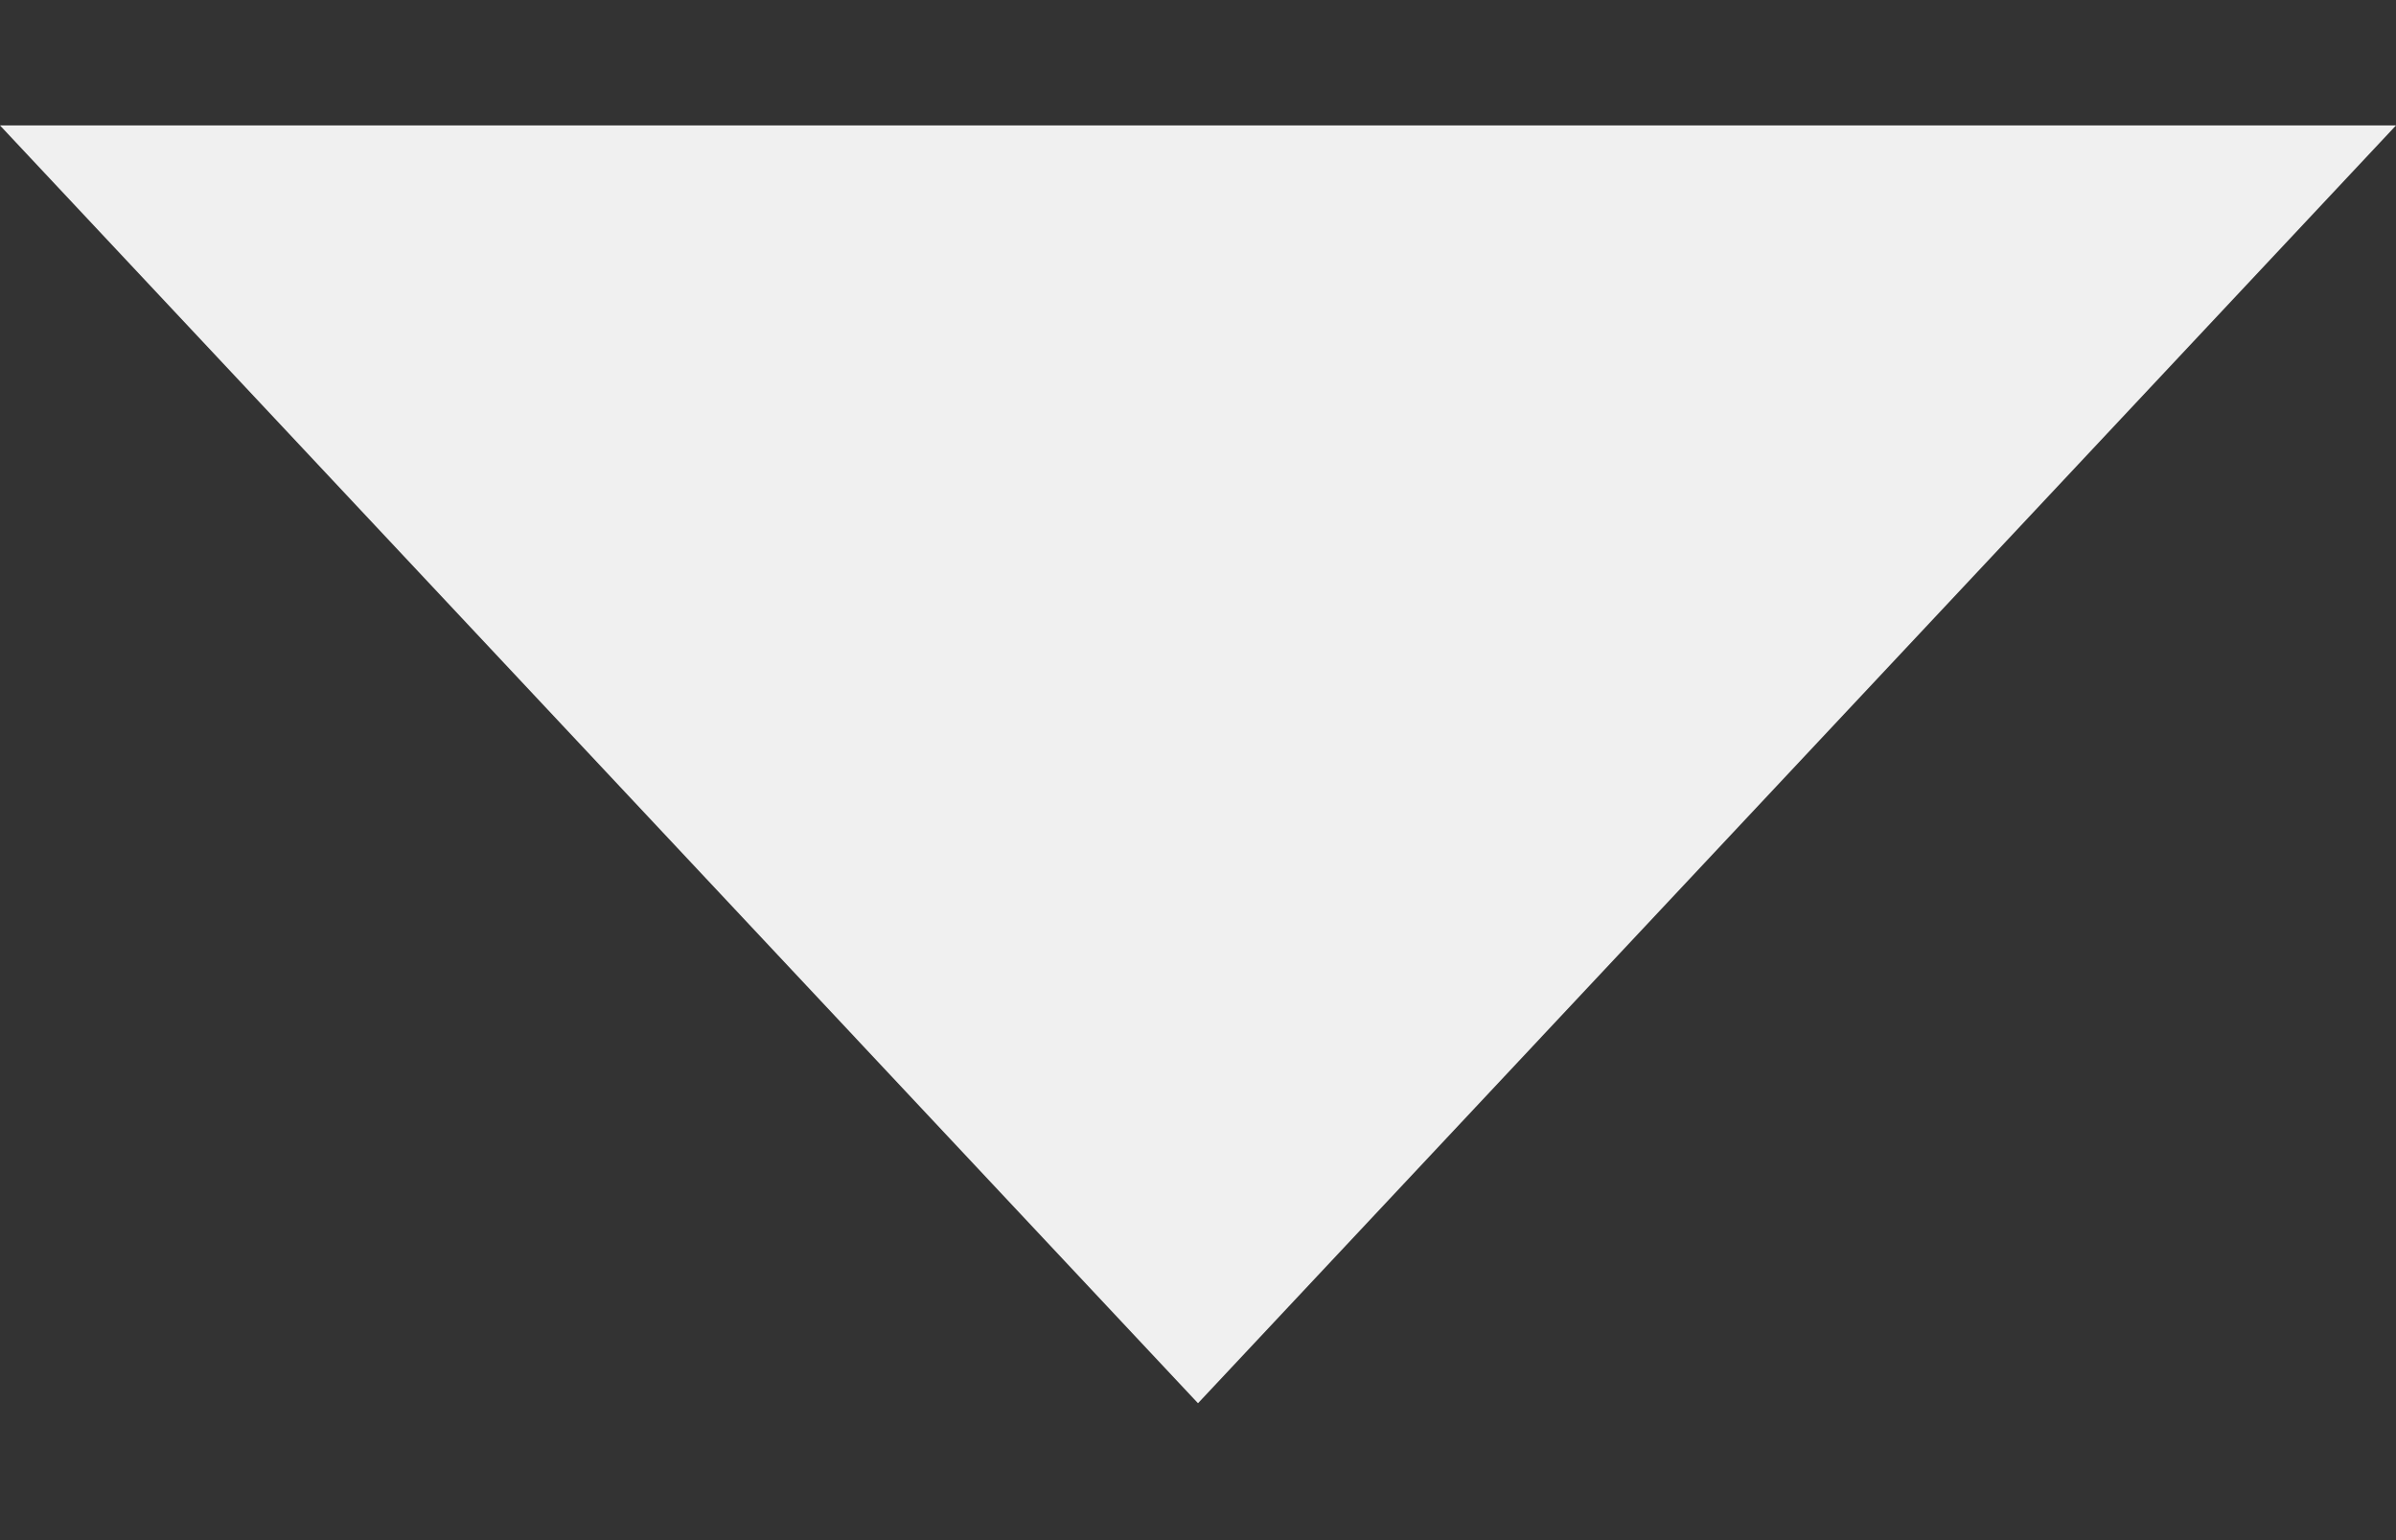 <svg width="14" height="9" viewBox="0 0 14 9" fill="none" xmlns="http://www.w3.org/2000/svg">
<rect x="0" y="0" width="14" height="9" fill="#333333" stroke="none"/>
<path d="M7 8.2L0 0.733H14L7 8.2Z" fill="#F0F0F0"/>
</svg>
